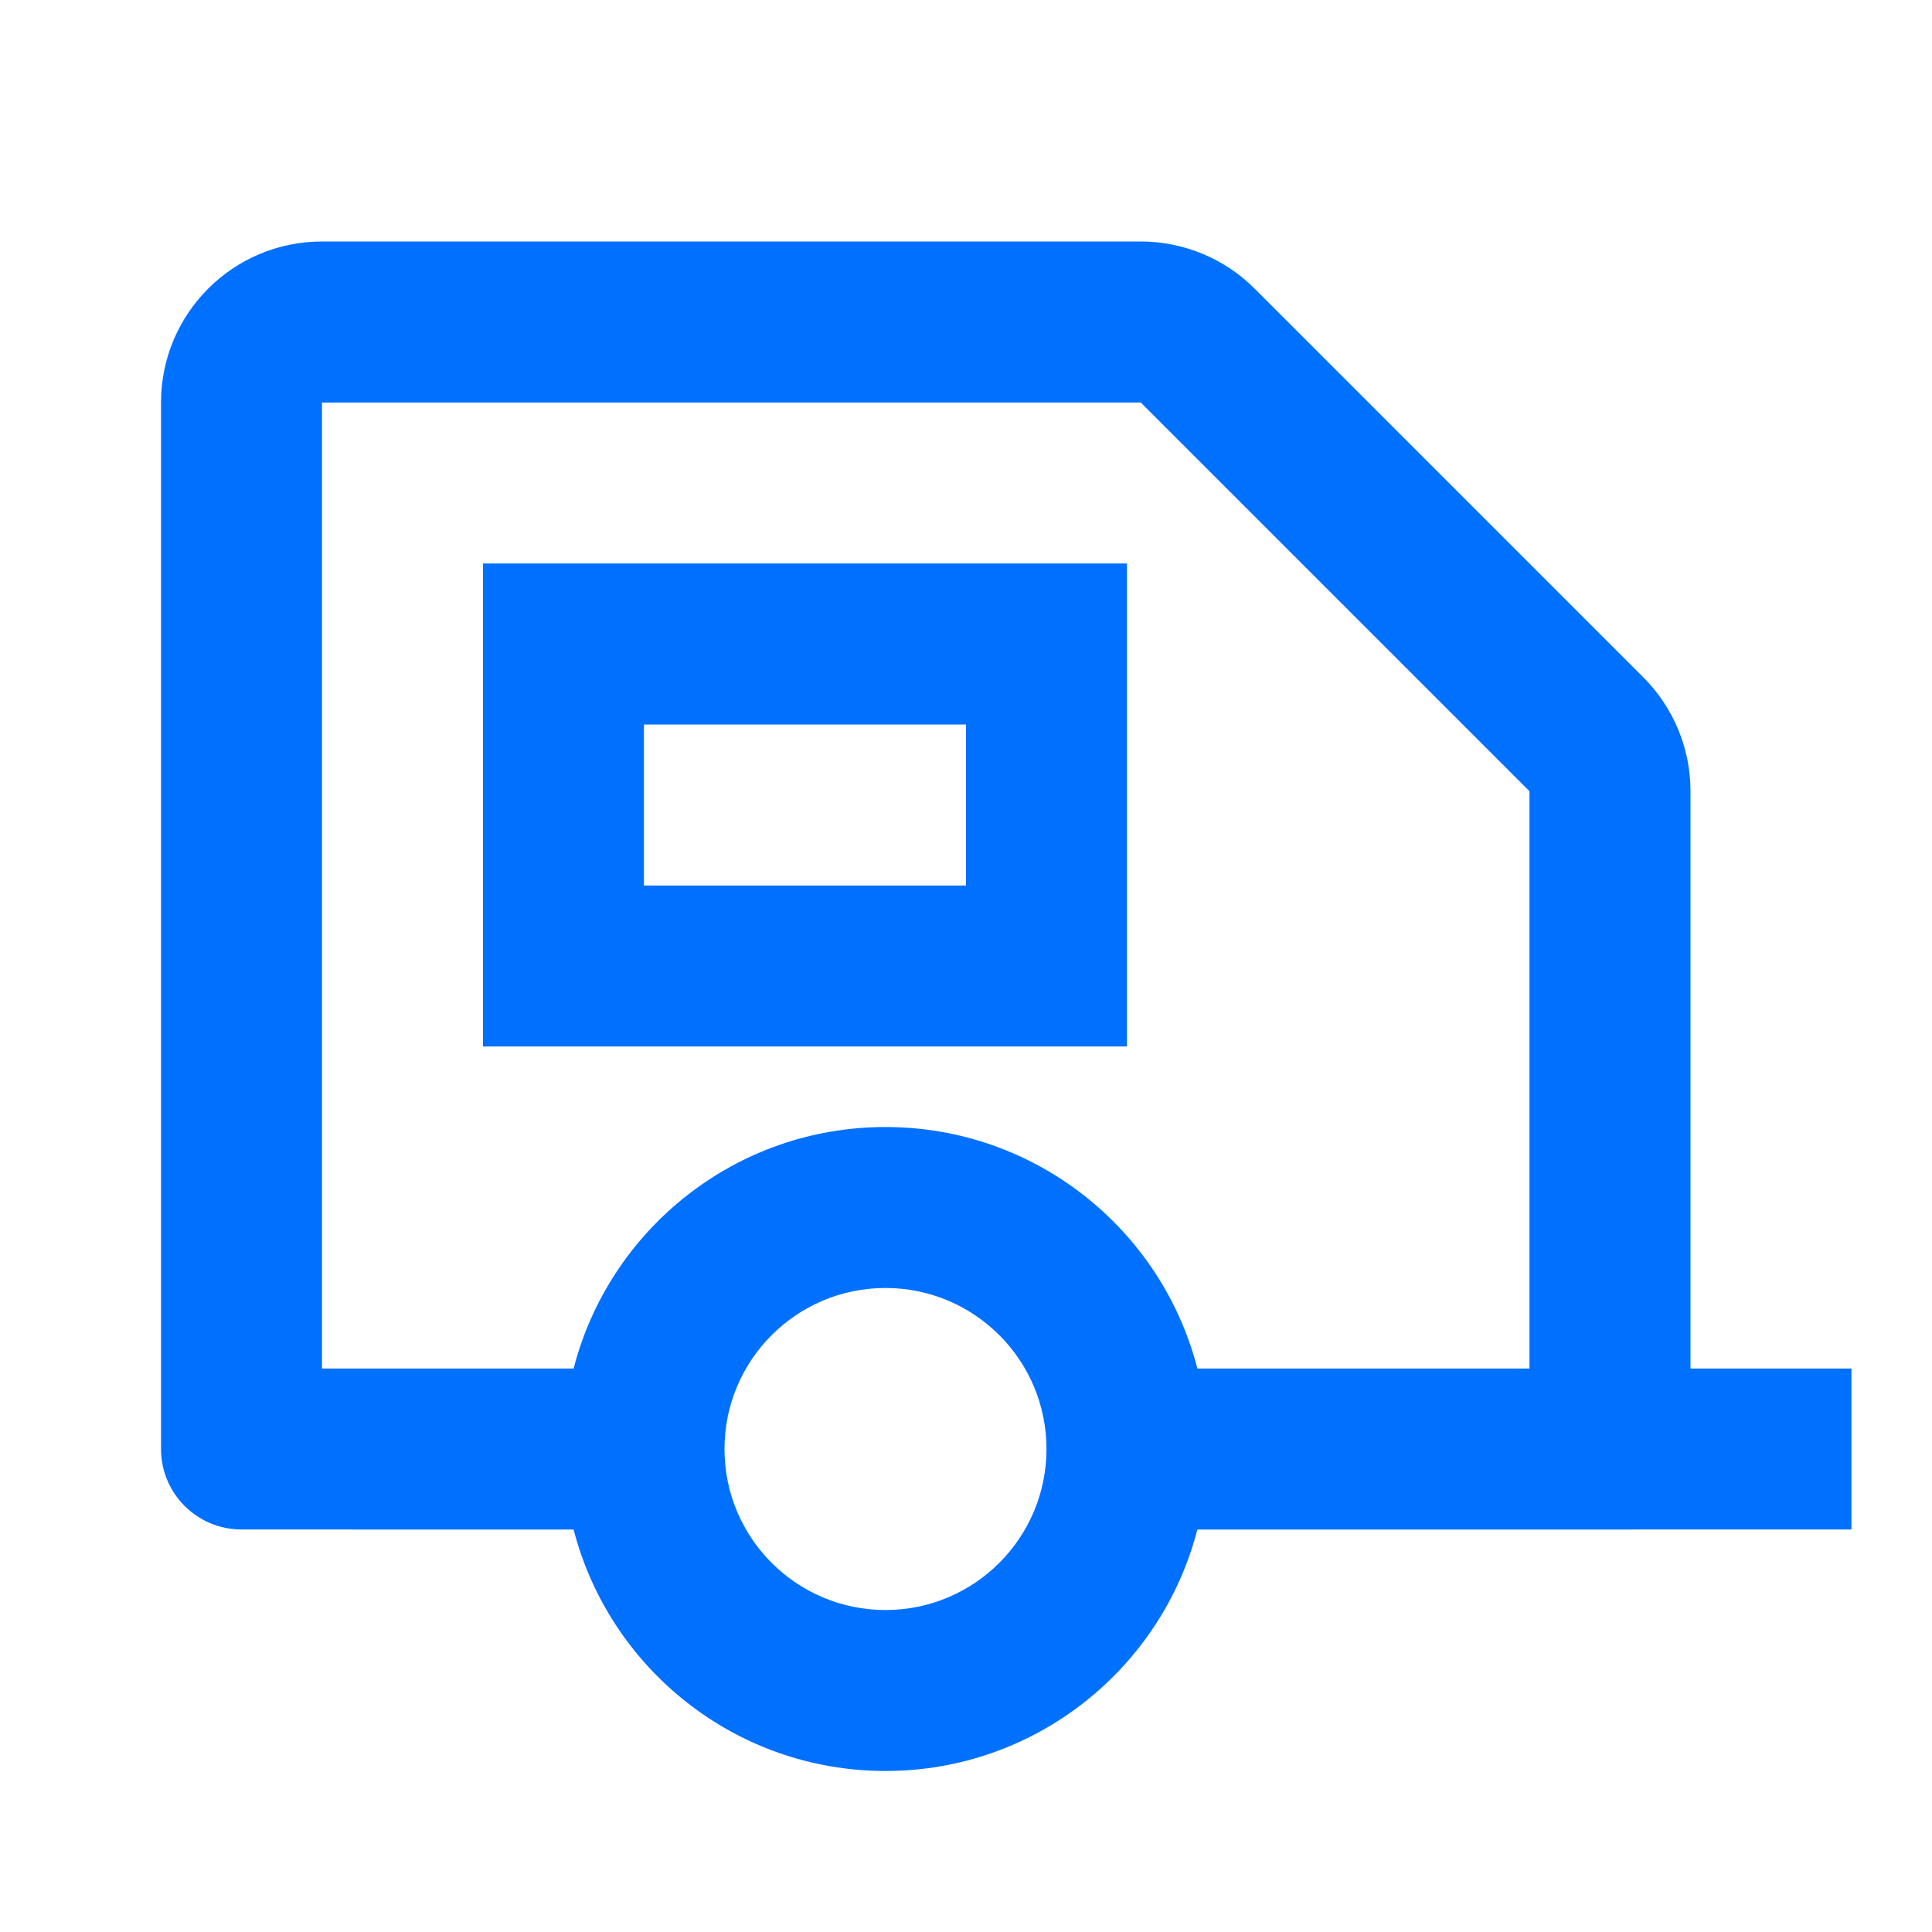 <svg width="32" height="32" viewBox="0 0 32 32" fill="none" xmlns="http://www.w3.org/2000/svg">
<path d="M18.895 4C19.602 4 20.281 4.281 20.781 4.781L27.219 11.219C27.719 11.719 28 12.397 28 13.105V22.667H30.666V25.333L19.832 25.334C19.239 27.634 17.151 29.333 14.666 29.333C12.182 29.333 10.094 27.634 9.501 25.334L4 25.333C3.263 25.333 2.667 24.736 2.667 24V6.667C2.667 5.194 3.86 4 5.333 4H18.895ZM14.666 21.333C13.194 21.333 12 22.527 12 24C12 25.473 13.194 26.667 14.666 26.667C16.139 26.667 17.333 25.473 17.333 24C17.333 22.527 16.139 21.333 14.666 21.333ZM18.895 6.667H5.333V22.667L9.501 22.667C10.093 20.366 12.181 18.667 14.666 18.667C17.152 18.667 19.24 20.366 19.832 22.667L25.333 22.667V13.105L18.895 6.667ZM18.666 9.333V17.333H8V9.333H18.666ZM16 12H10.666V14.667H16V12Z" fill="#0070FF"/>
</svg>
